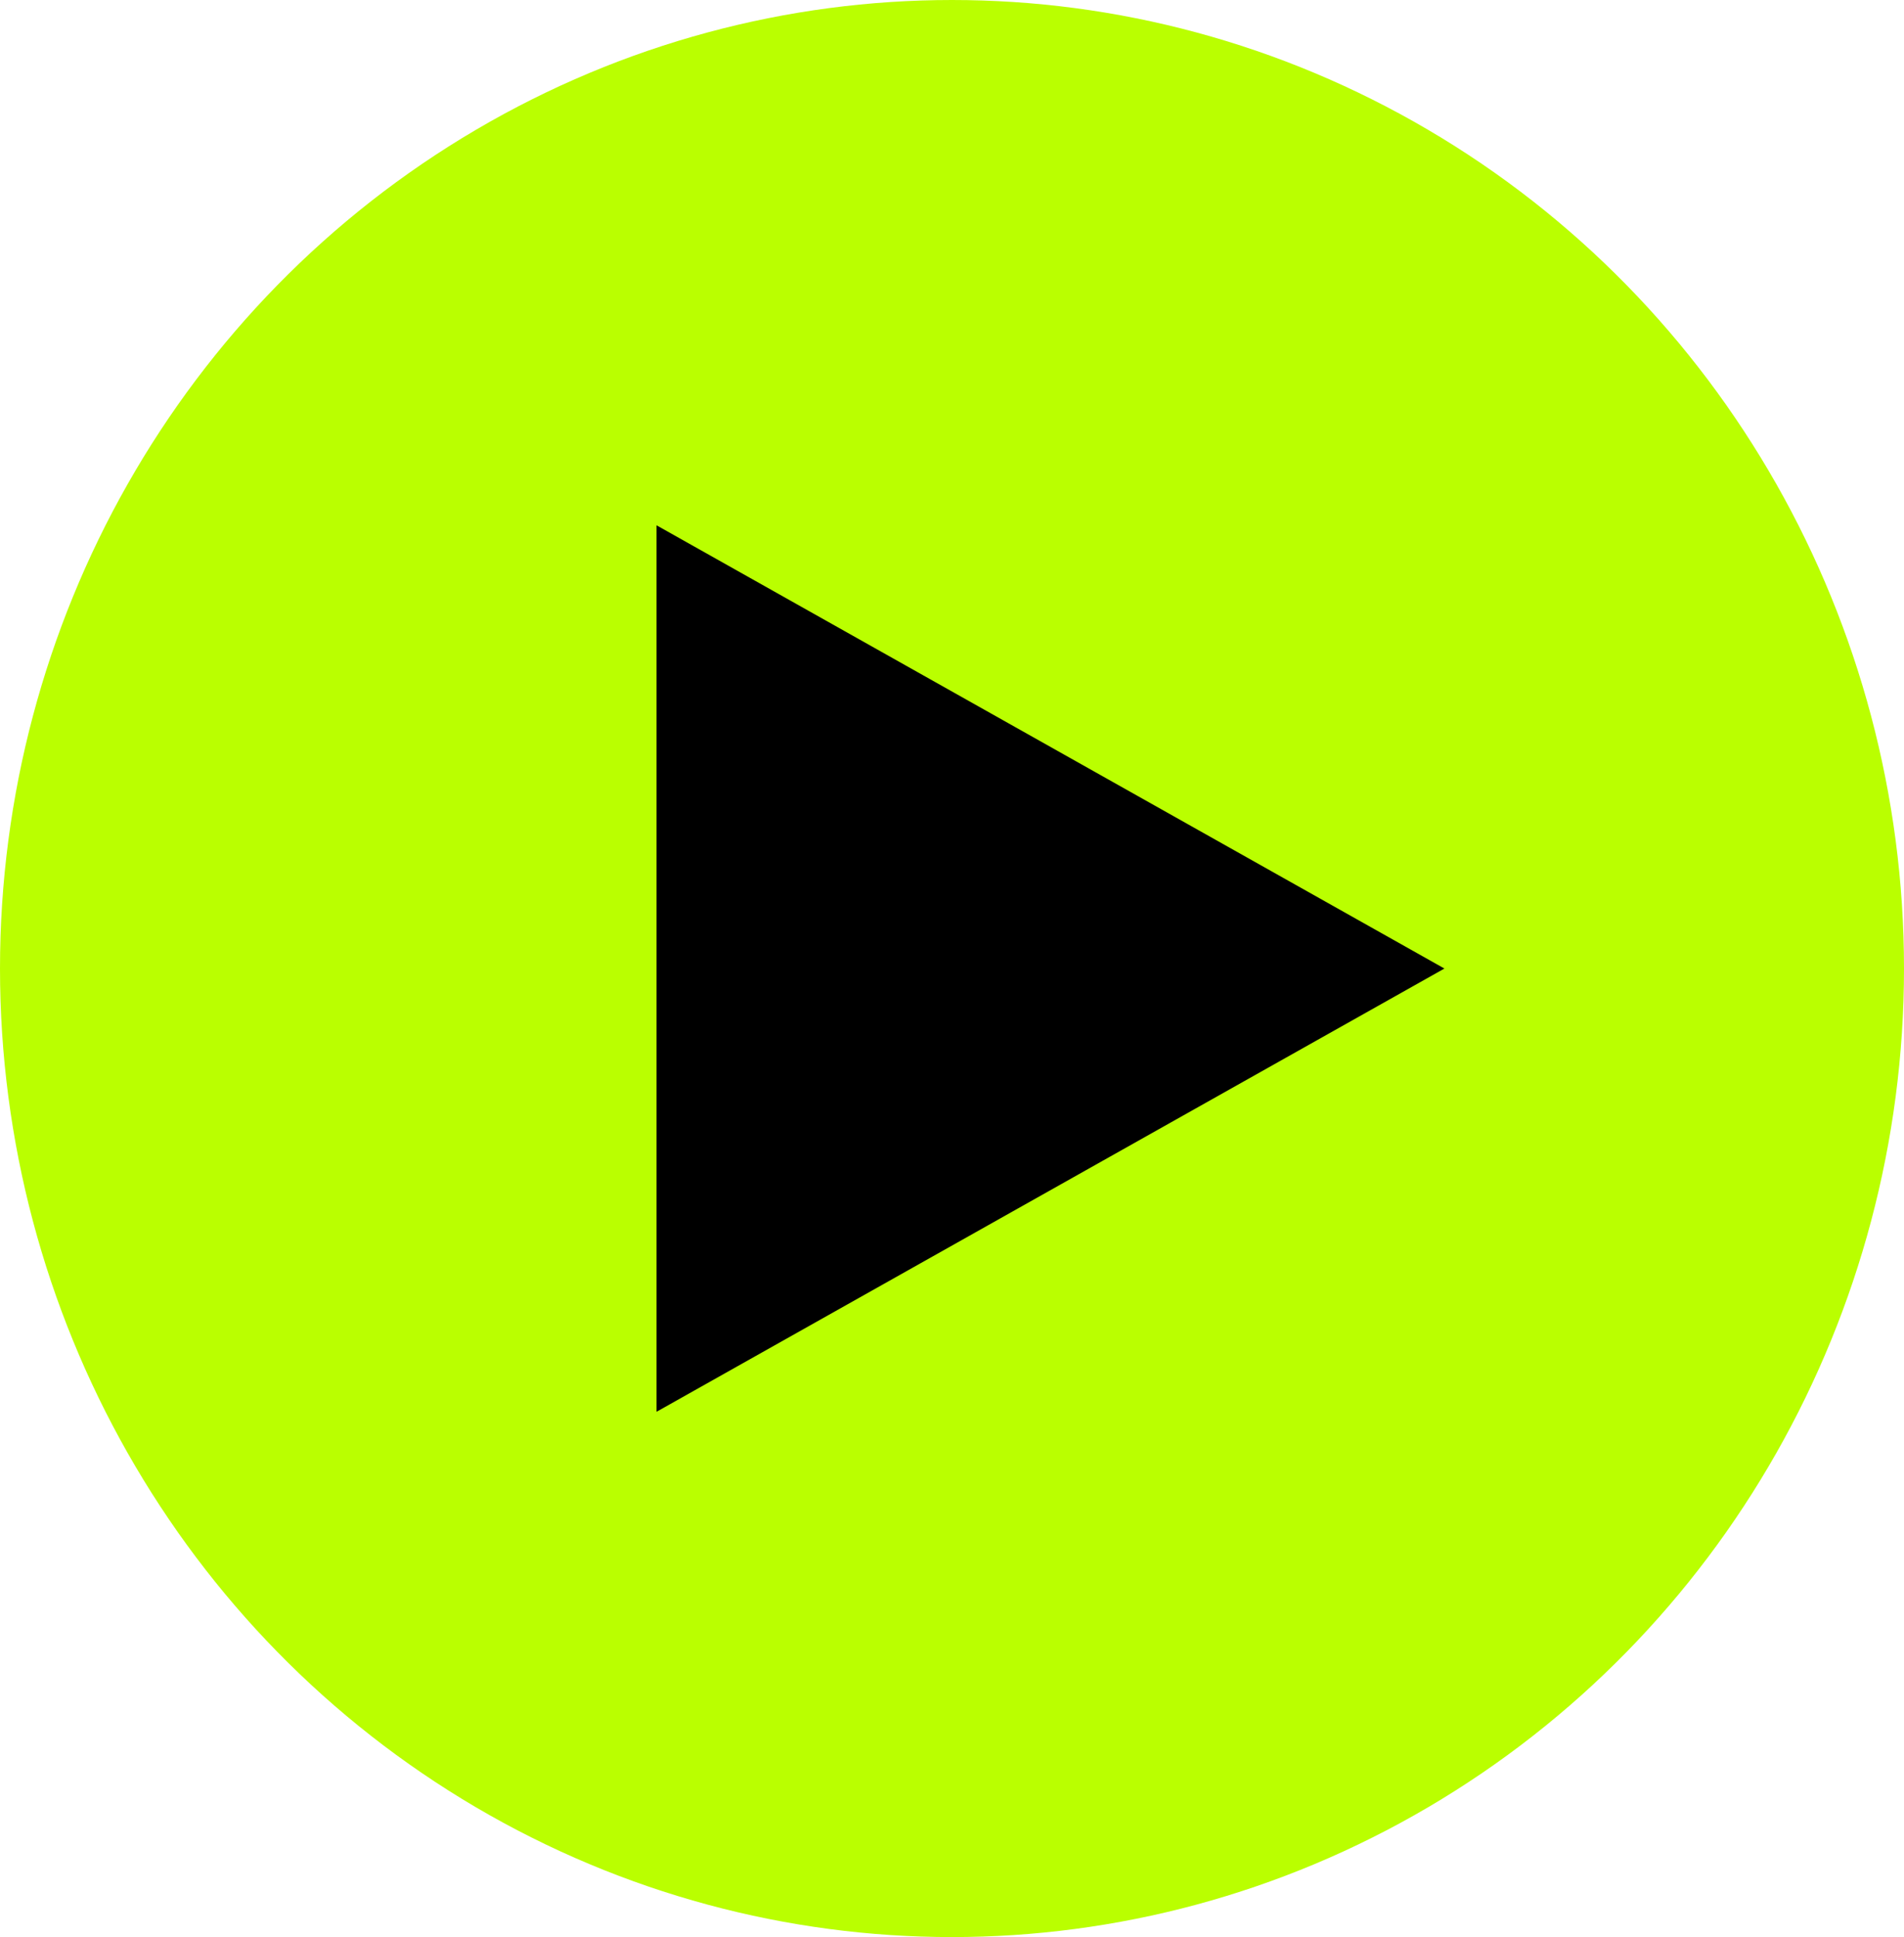 <svg xmlns="http://www.w3.org/2000/svg" width="58" height="59" viewBox="0 0 58 59">
  <g id="Group_557" data-name="Group 557" transform="translate(-0.488 0.073)">
    <ellipse id="Ellipse_163" data-name="Ellipse 163" cx="29" cy="29.5" rx="29" ry="29.5" transform="translate(0.488 -0.073)" fill="#baff00"/>
    <path id="Polygon_1" data-name="Polygon 1" d="M13.5,0,27,24H0Z" transform="translate(44.488 15.927) rotate(90)"/>
  </g>
</svg>
